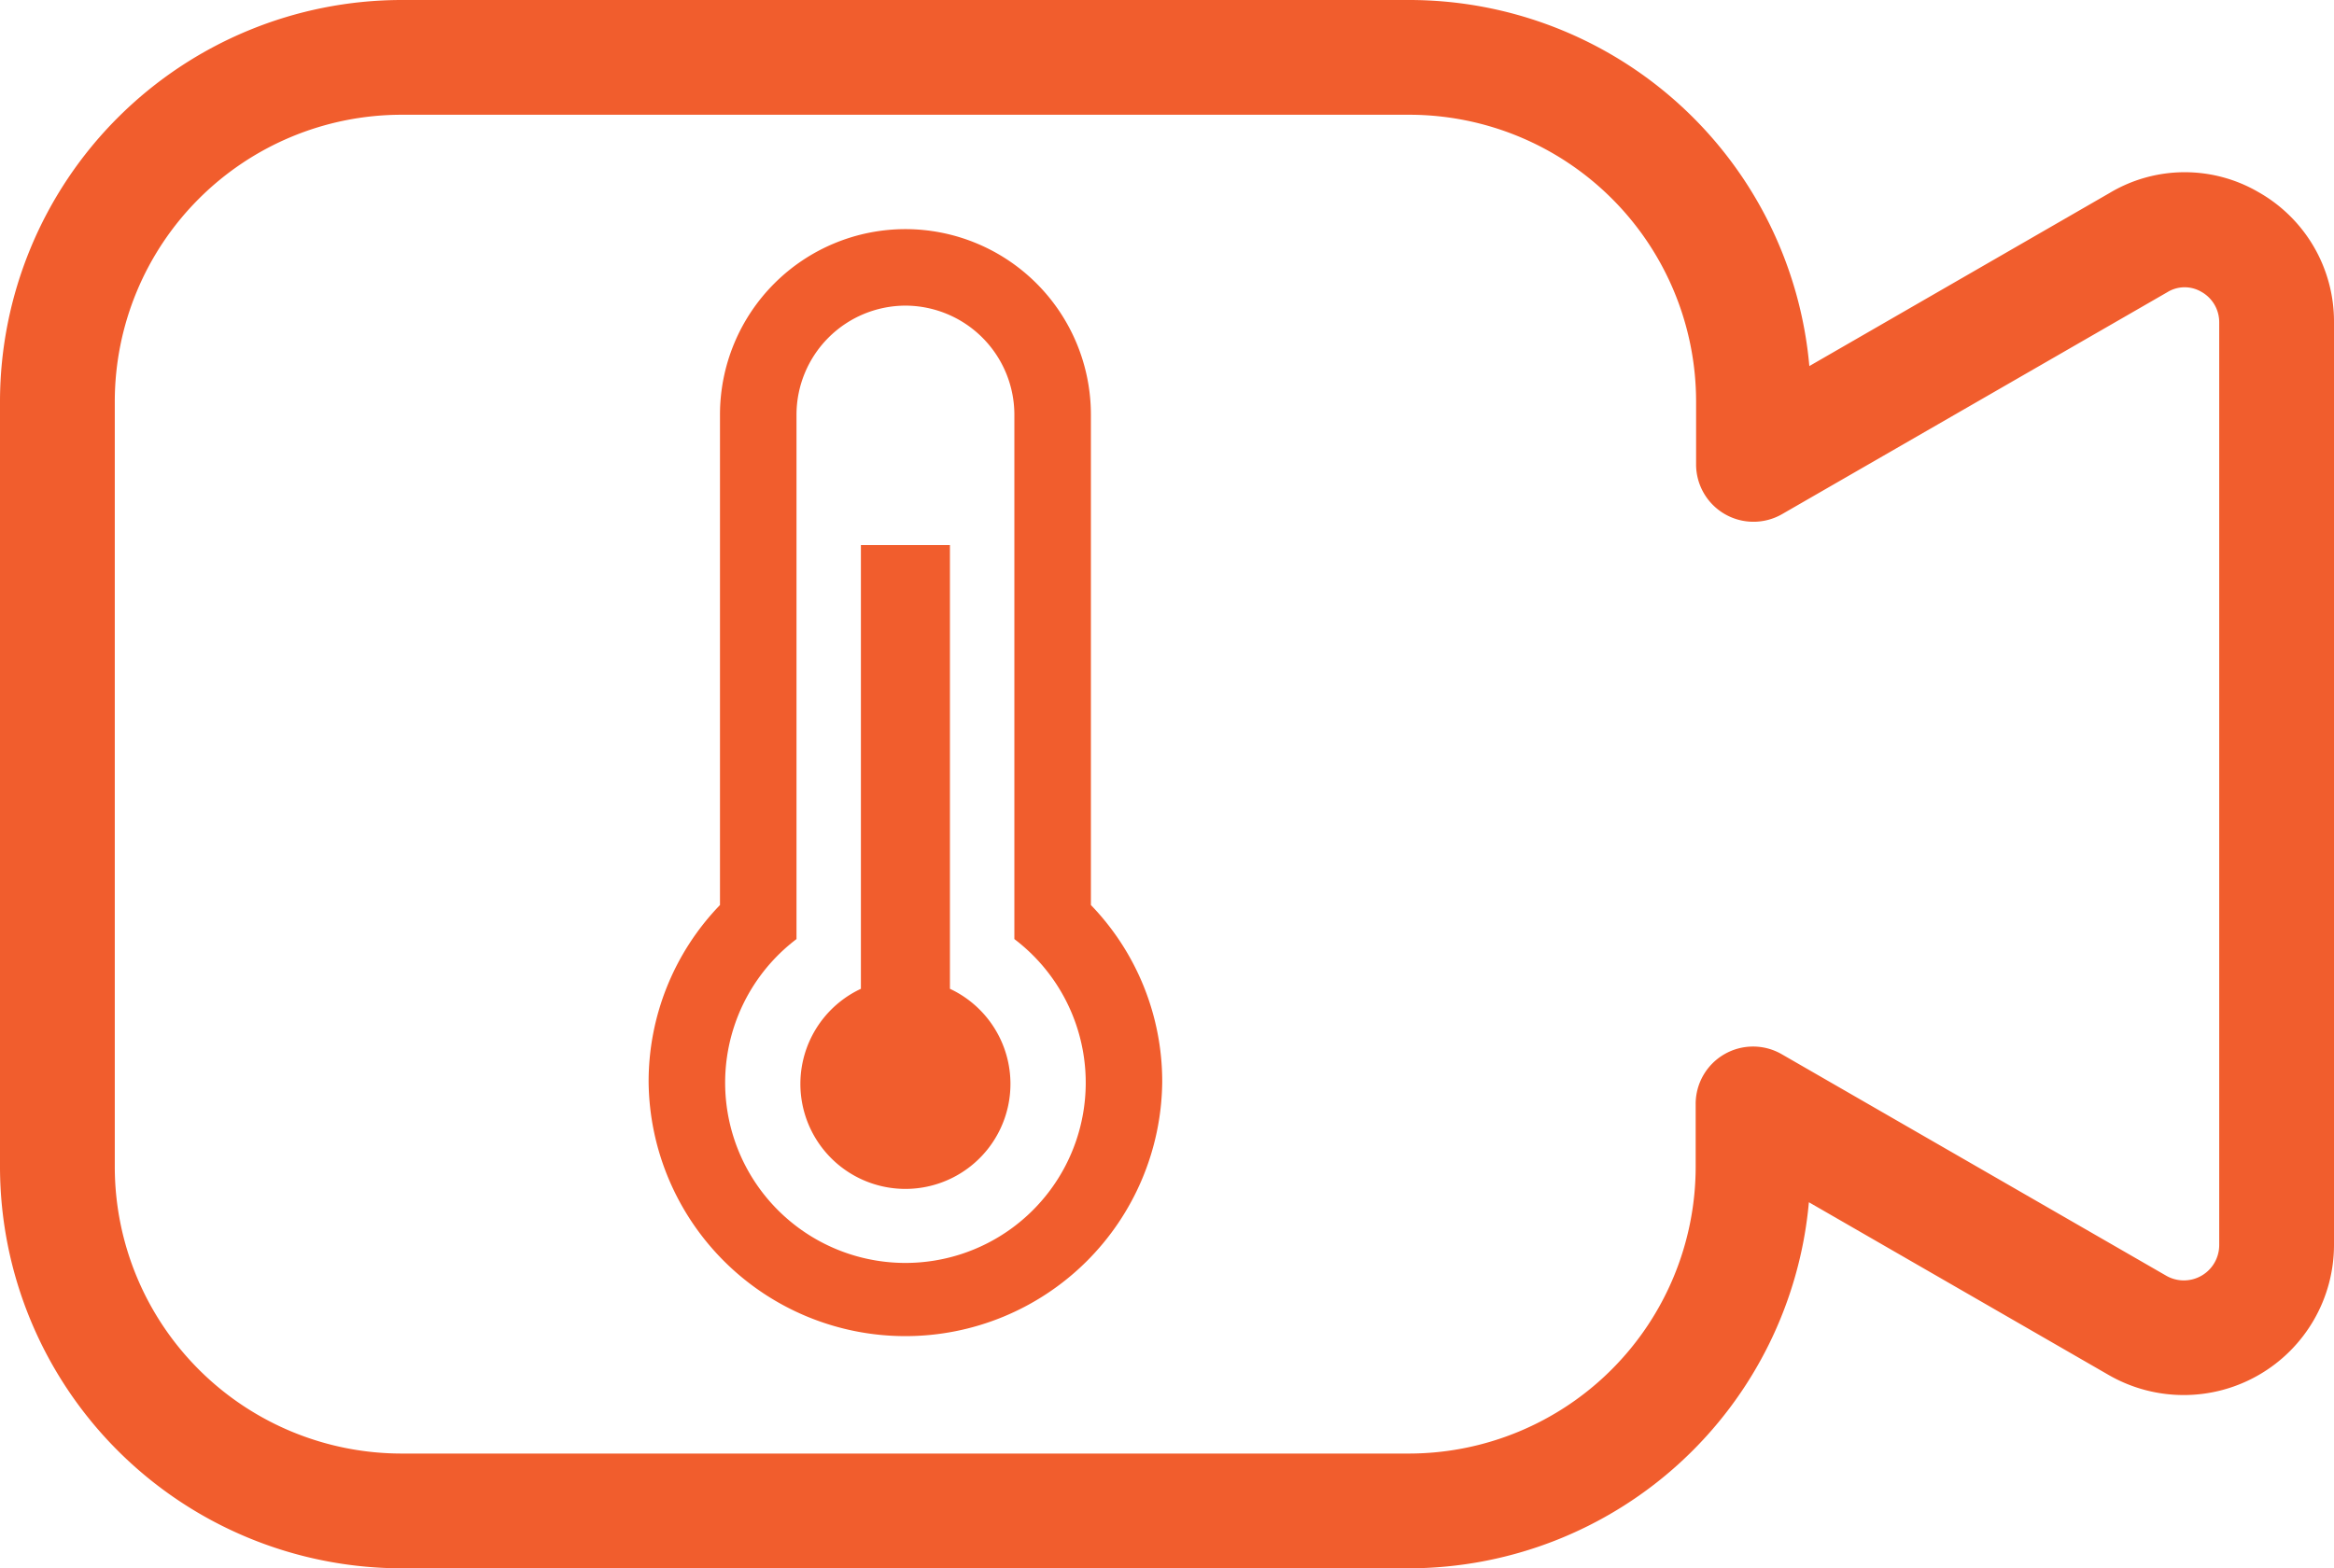 <?xml version="1.0" encoding="utf-8"?>
<svg xmlns="http://www.w3.org/2000/svg" width="61" height="41" viewBox="0 0 61 41">
  <defs>
    <style>.cls-1{fill:#f15d2d;fill-rule:evenodd}</style>
  </defs>
  <path id="THERMAL_VIDEO" data-name="THERMAL VIDEO" class="cls-1" d="M676.825 2273h-26.334A10.506 10.506 0 0 1 640 2262.51v-20.02a10.506 10.506 0 0 1 10.491-10.49h26.345a10.5 10.5 0 0 1 10.452 9.57l7.839-4.52a3.825 3.825 0 0 1 3.894-.03 3.885 3.885 0 0 1 1.979 3.41v24.12a3.928 3.928 0 0 1-5.882 3.4l-7.842-4.52a10.51 10.51 0 0 1-10.451 9.57zm-26.334-38a7.5 7.5 0 0 0-7.491 7.49v20.02a7.5 7.5 0 0 0 7.491 7.49h26.334a7.5 7.5 0 0 0 7.492-7.49v-1.65a1.5 1.5 0 0 1 2.249-1.3l10.048 5.79a.924.924 0 0 0 1.386-.8v-24.12a.908.908 0 0 0-.465-.8.861.861 0 0 0-.893.01l-10.065 5.8a1.5 1.5 0 0 1-2.249-1.3v-1.65a7.5 7.5 0 0 0-7.492-7.49h-26.345zm13.173 4.99a2.855 2.855 0 0 1 2.847 2.85v13.71a4.712 4.712 0 1 1-5.694 0v-13.71a2.855 2.855 0 0 1 2.847-2.85m0-2a4.85 4.85 0 0 0-4.847 4.85v12.82a6.643 6.643 0 0 0-1.865 4.64 6.712 6.712 0 0 0 13.423 0 6.642 6.642 0 0 0-1.864-4.64v-12.82a4.85 4.85 0 0 0-4.847-4.85zm1.163 19.86v-11.6H662.5v11.6a2.745 2.745 0 1 0 2.327 0z" transform="translate(-640 -2232)"/>
</svg>